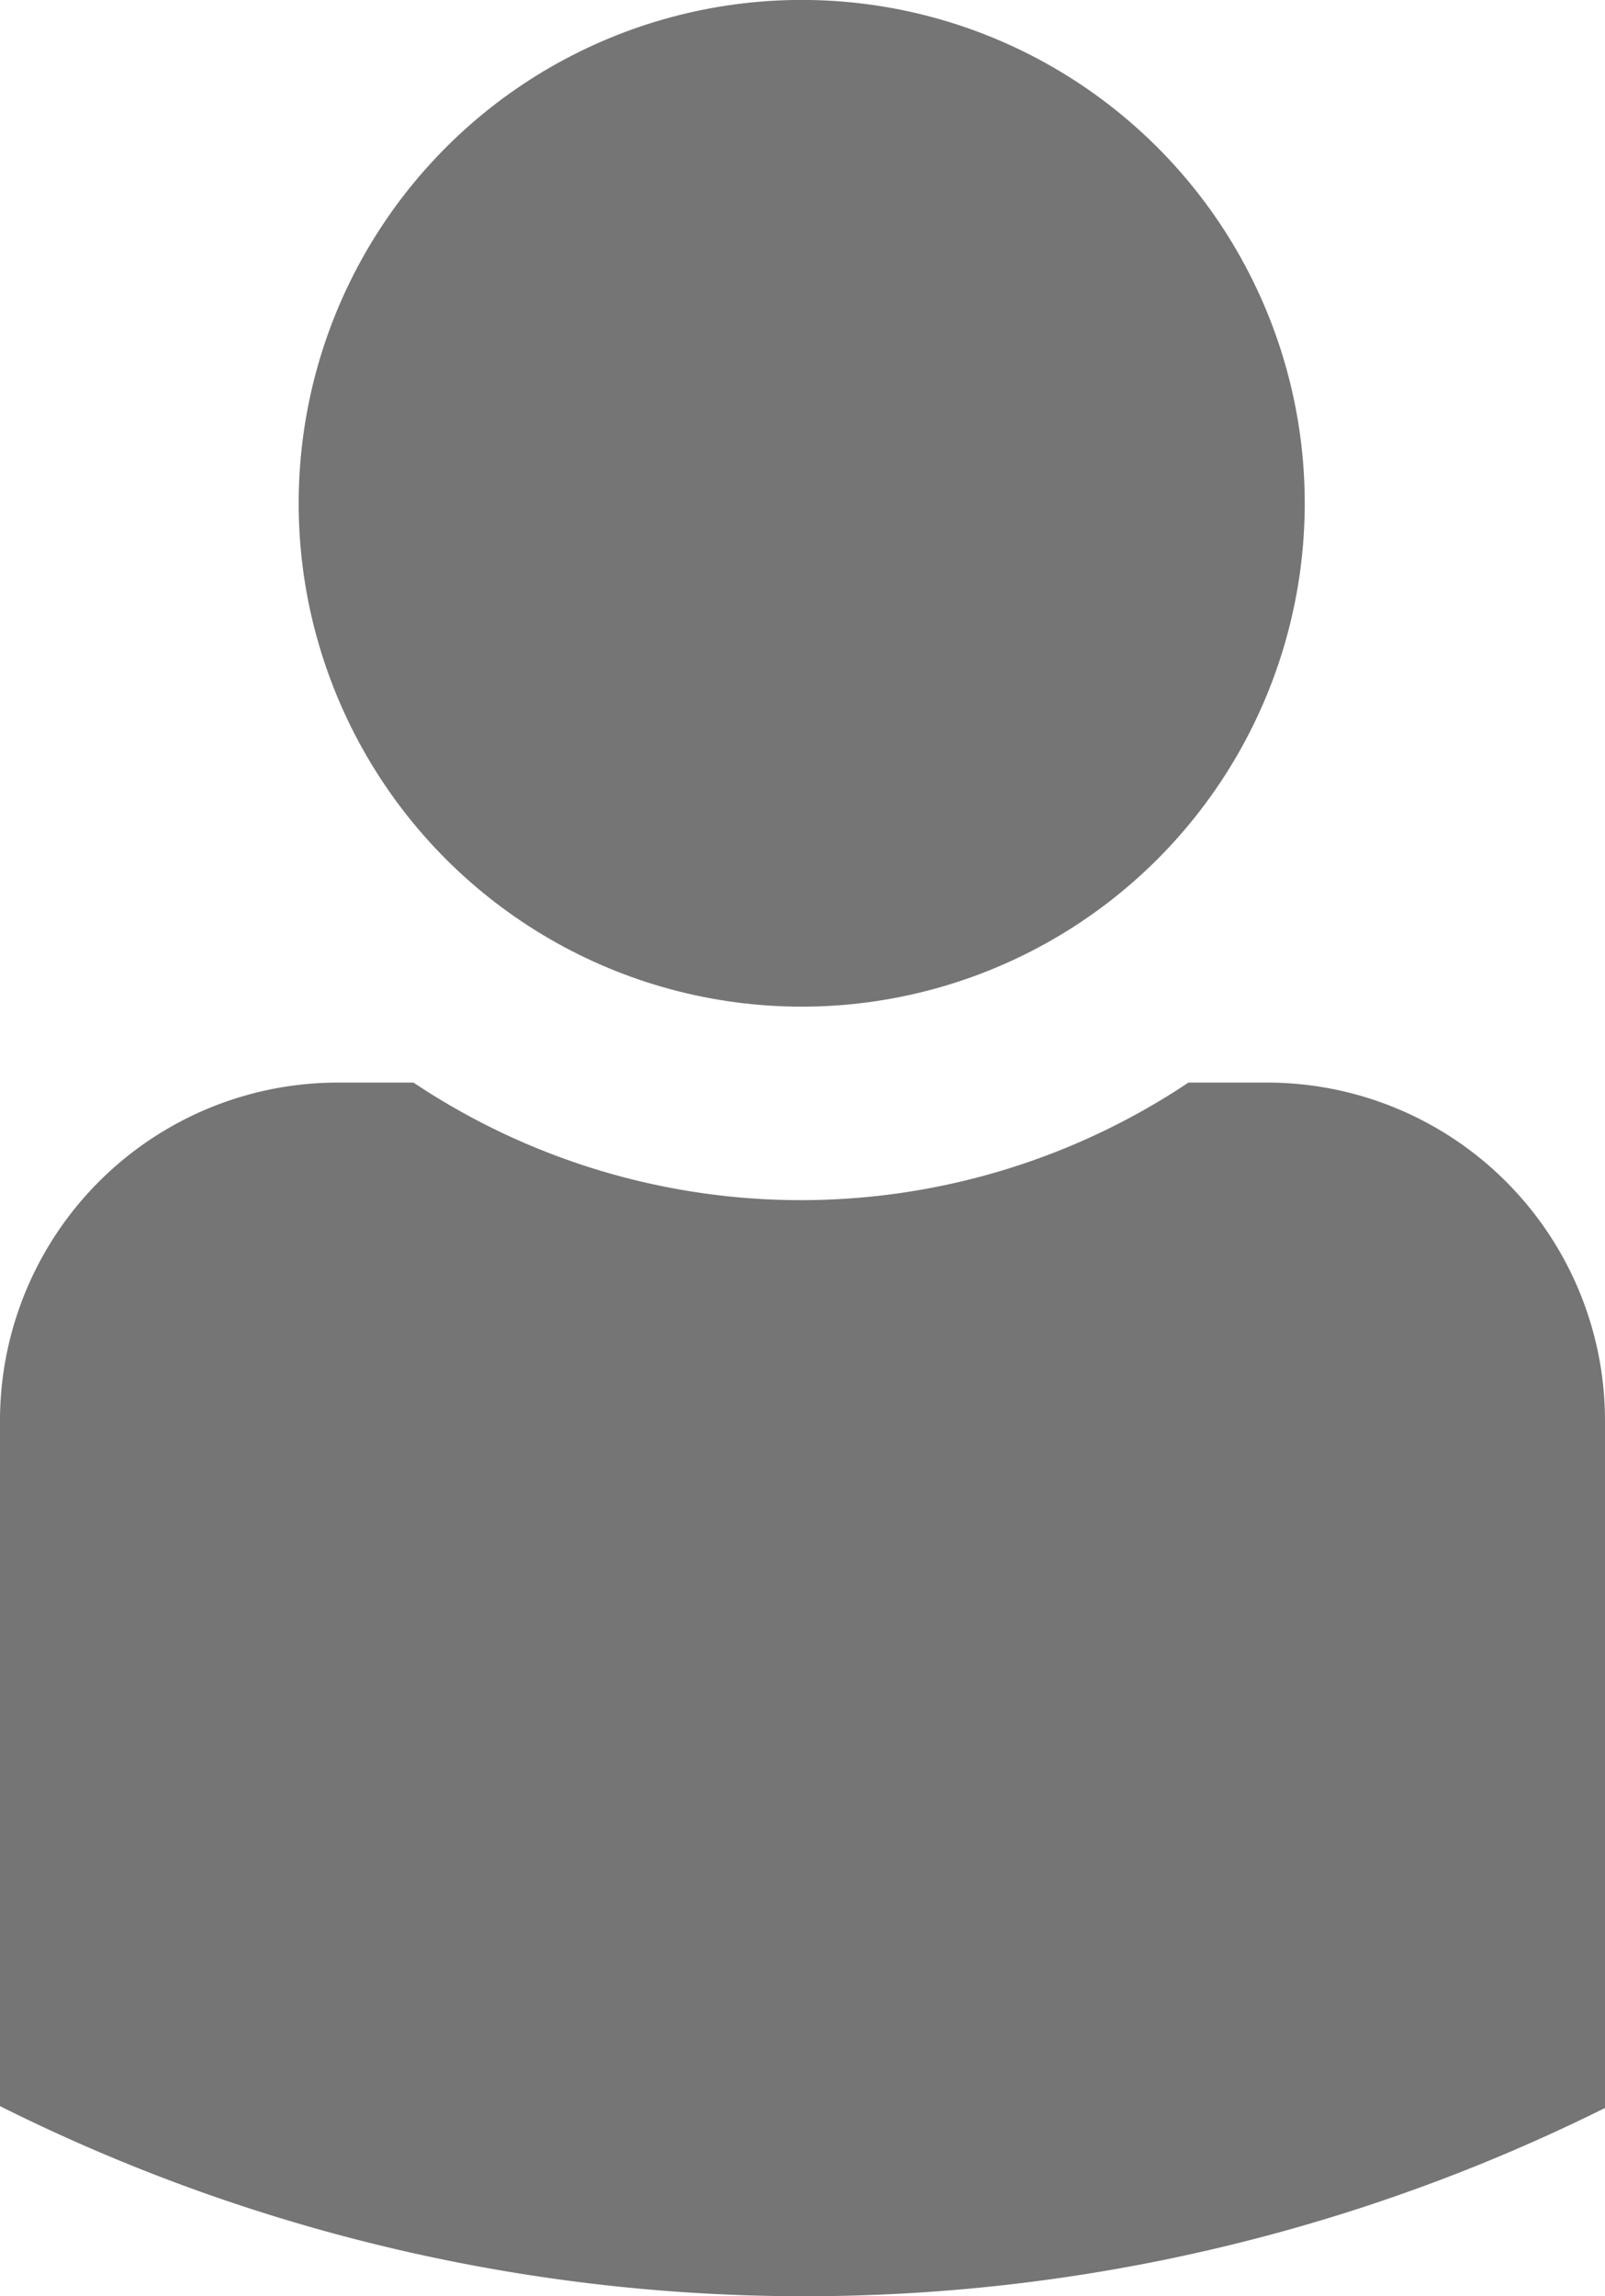<svg xmlns="http://www.w3.org/2000/svg" viewBox="0 0 78.33 111.99"><style>.cls-1{fill:#757575}</style><circle class="cls-1" cx="39.13" cy="24.55" r="24.55" transform="rotate(-22.5 39.12 24.558)"/><path class="cls-1" d="M78.33 69.29v33.52A87.73 87.73 0 0 1 0 102.72V69.29A16.49 16.49 0 0 1 16.5 52.8h3.68a34.05 34.05 0 0 0 37.82 0h3.81a16.49 16.49 0 0 1 16.52 16.49Z"/></svg>